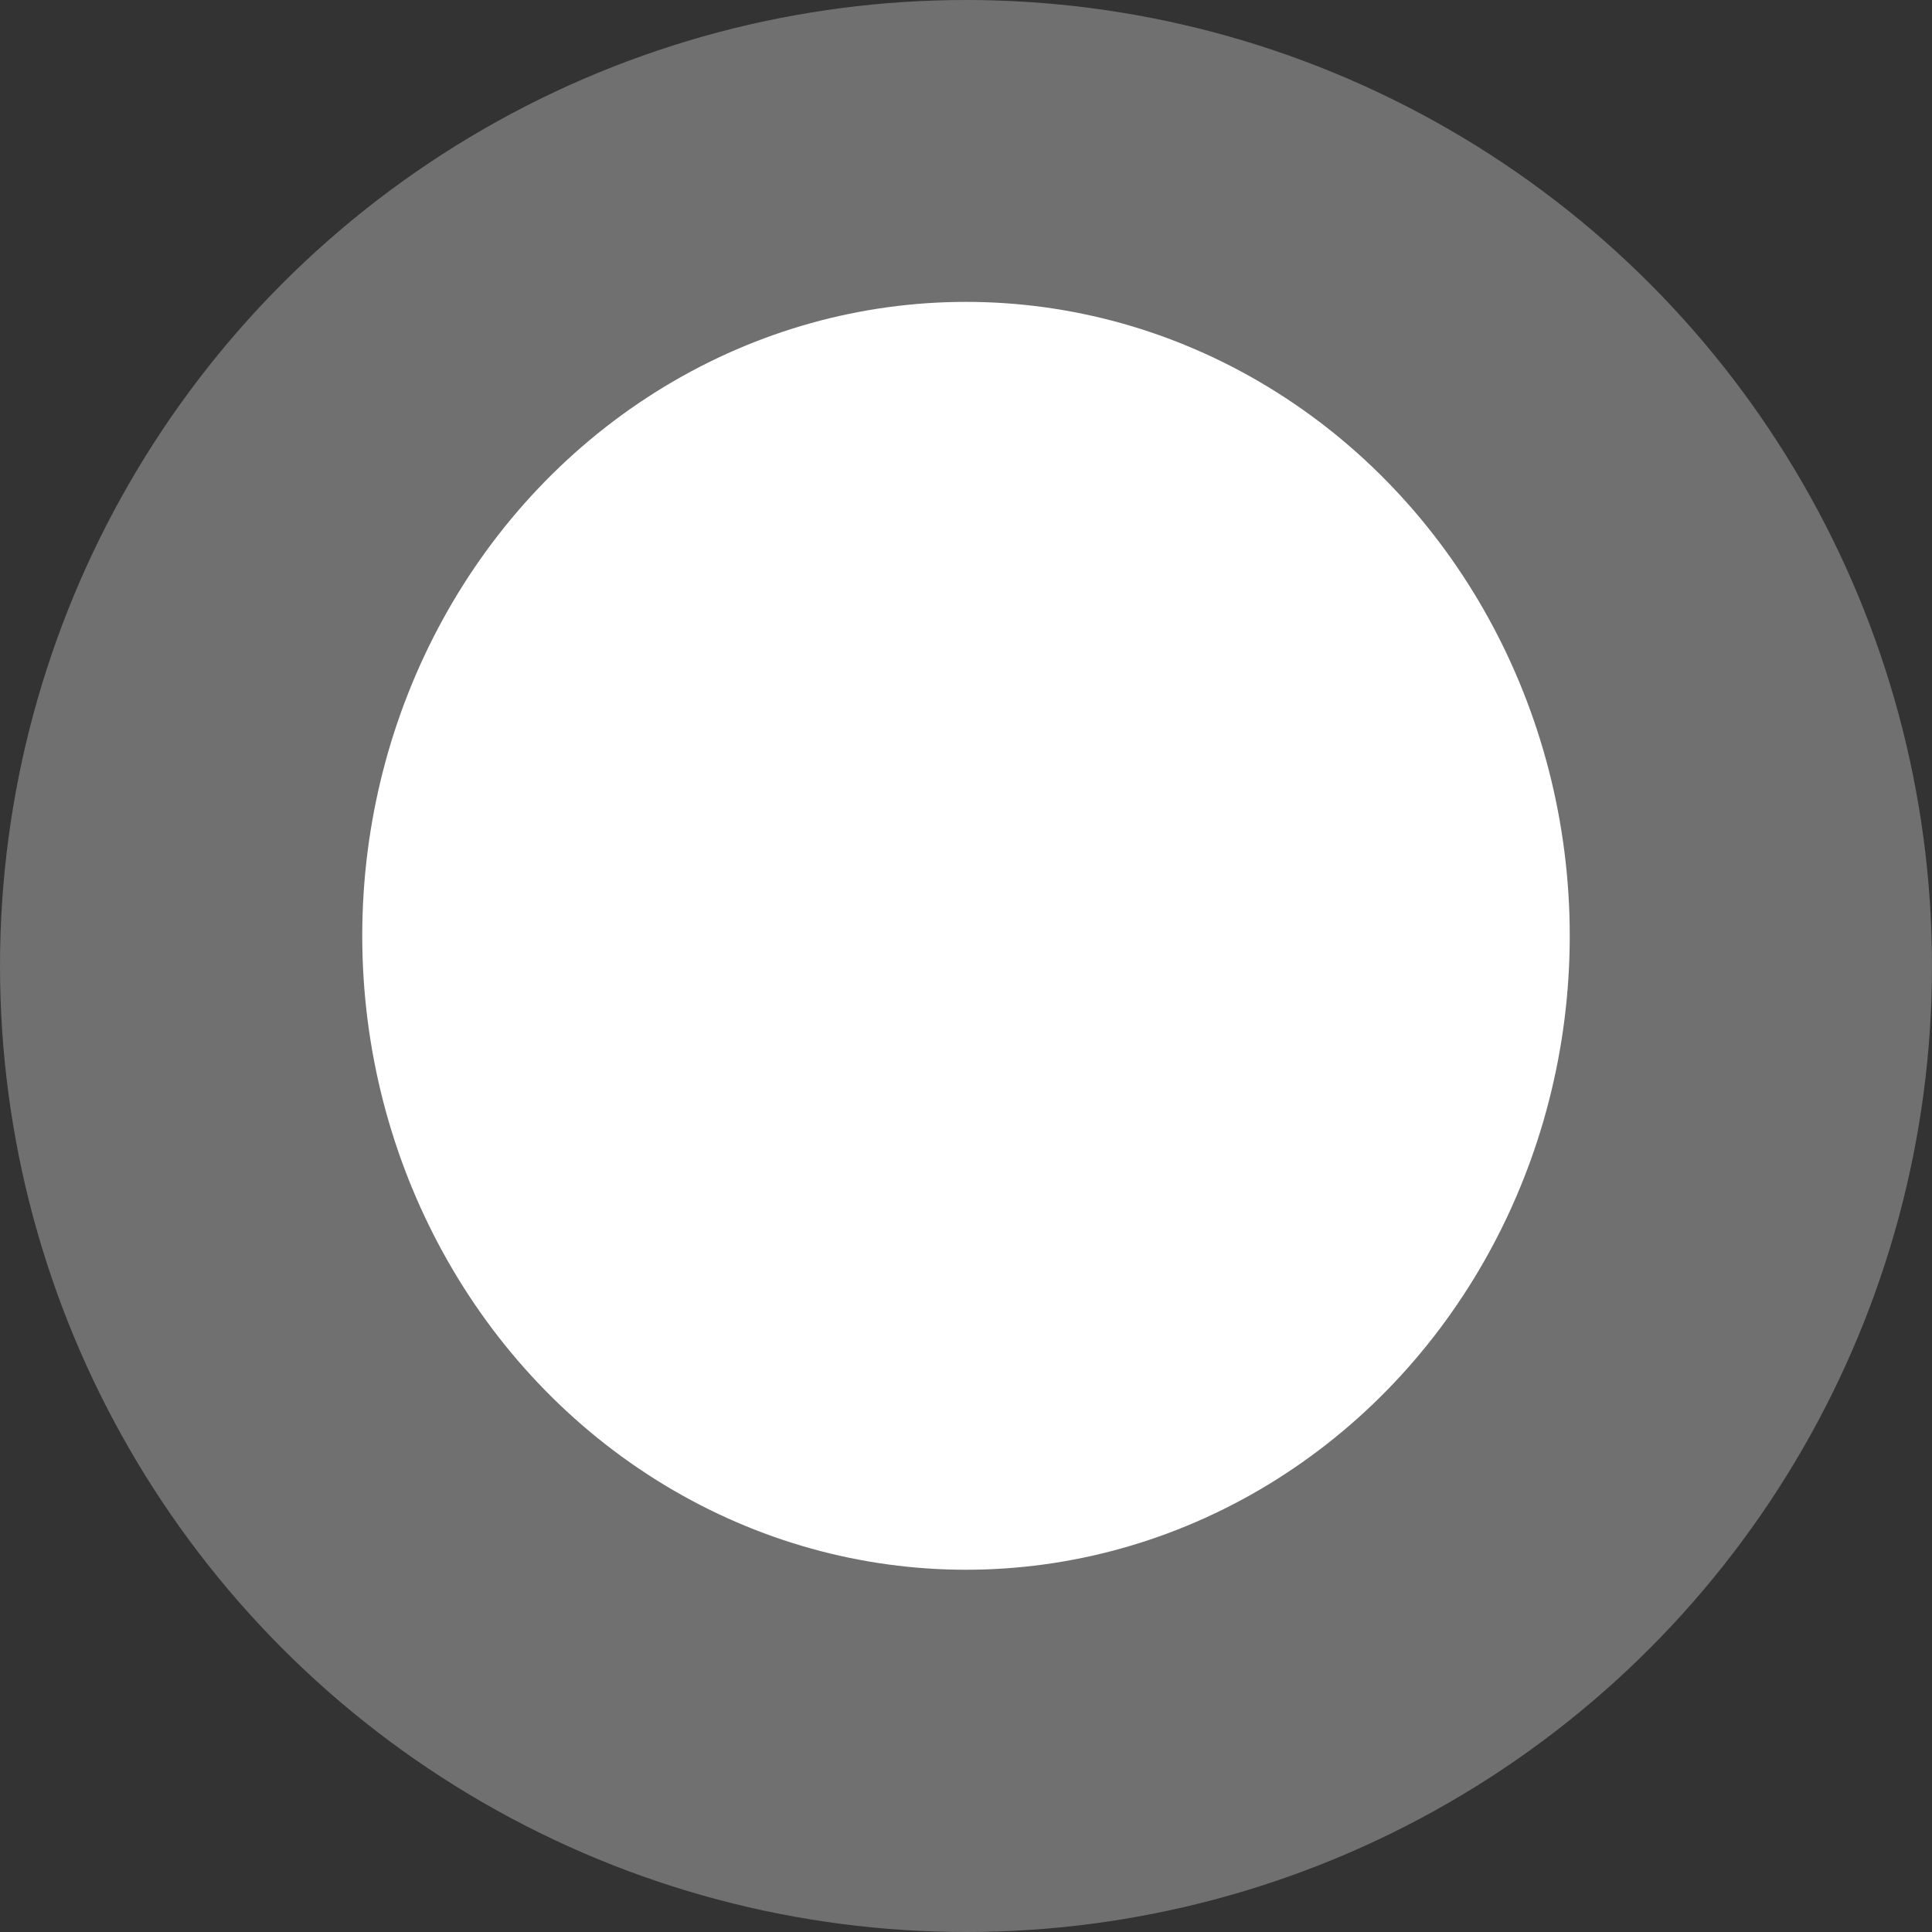 <?xml version="1.0" encoding="UTF-8"?> <svg xmlns="http://www.w3.org/2000/svg" width="128" height="128" viewBox="0 0 128 128" fill="none"><rect x="0" y="0" width="128" height="128" fill="#333333" stroke="none"/> <circle cx="64" cy="64" r="64" fill="white" fill-opacity="0.3"></circle> <ellipse cx="64" cy="62" rx="40" ry="42" fill="white"></ellipse> </svg> 